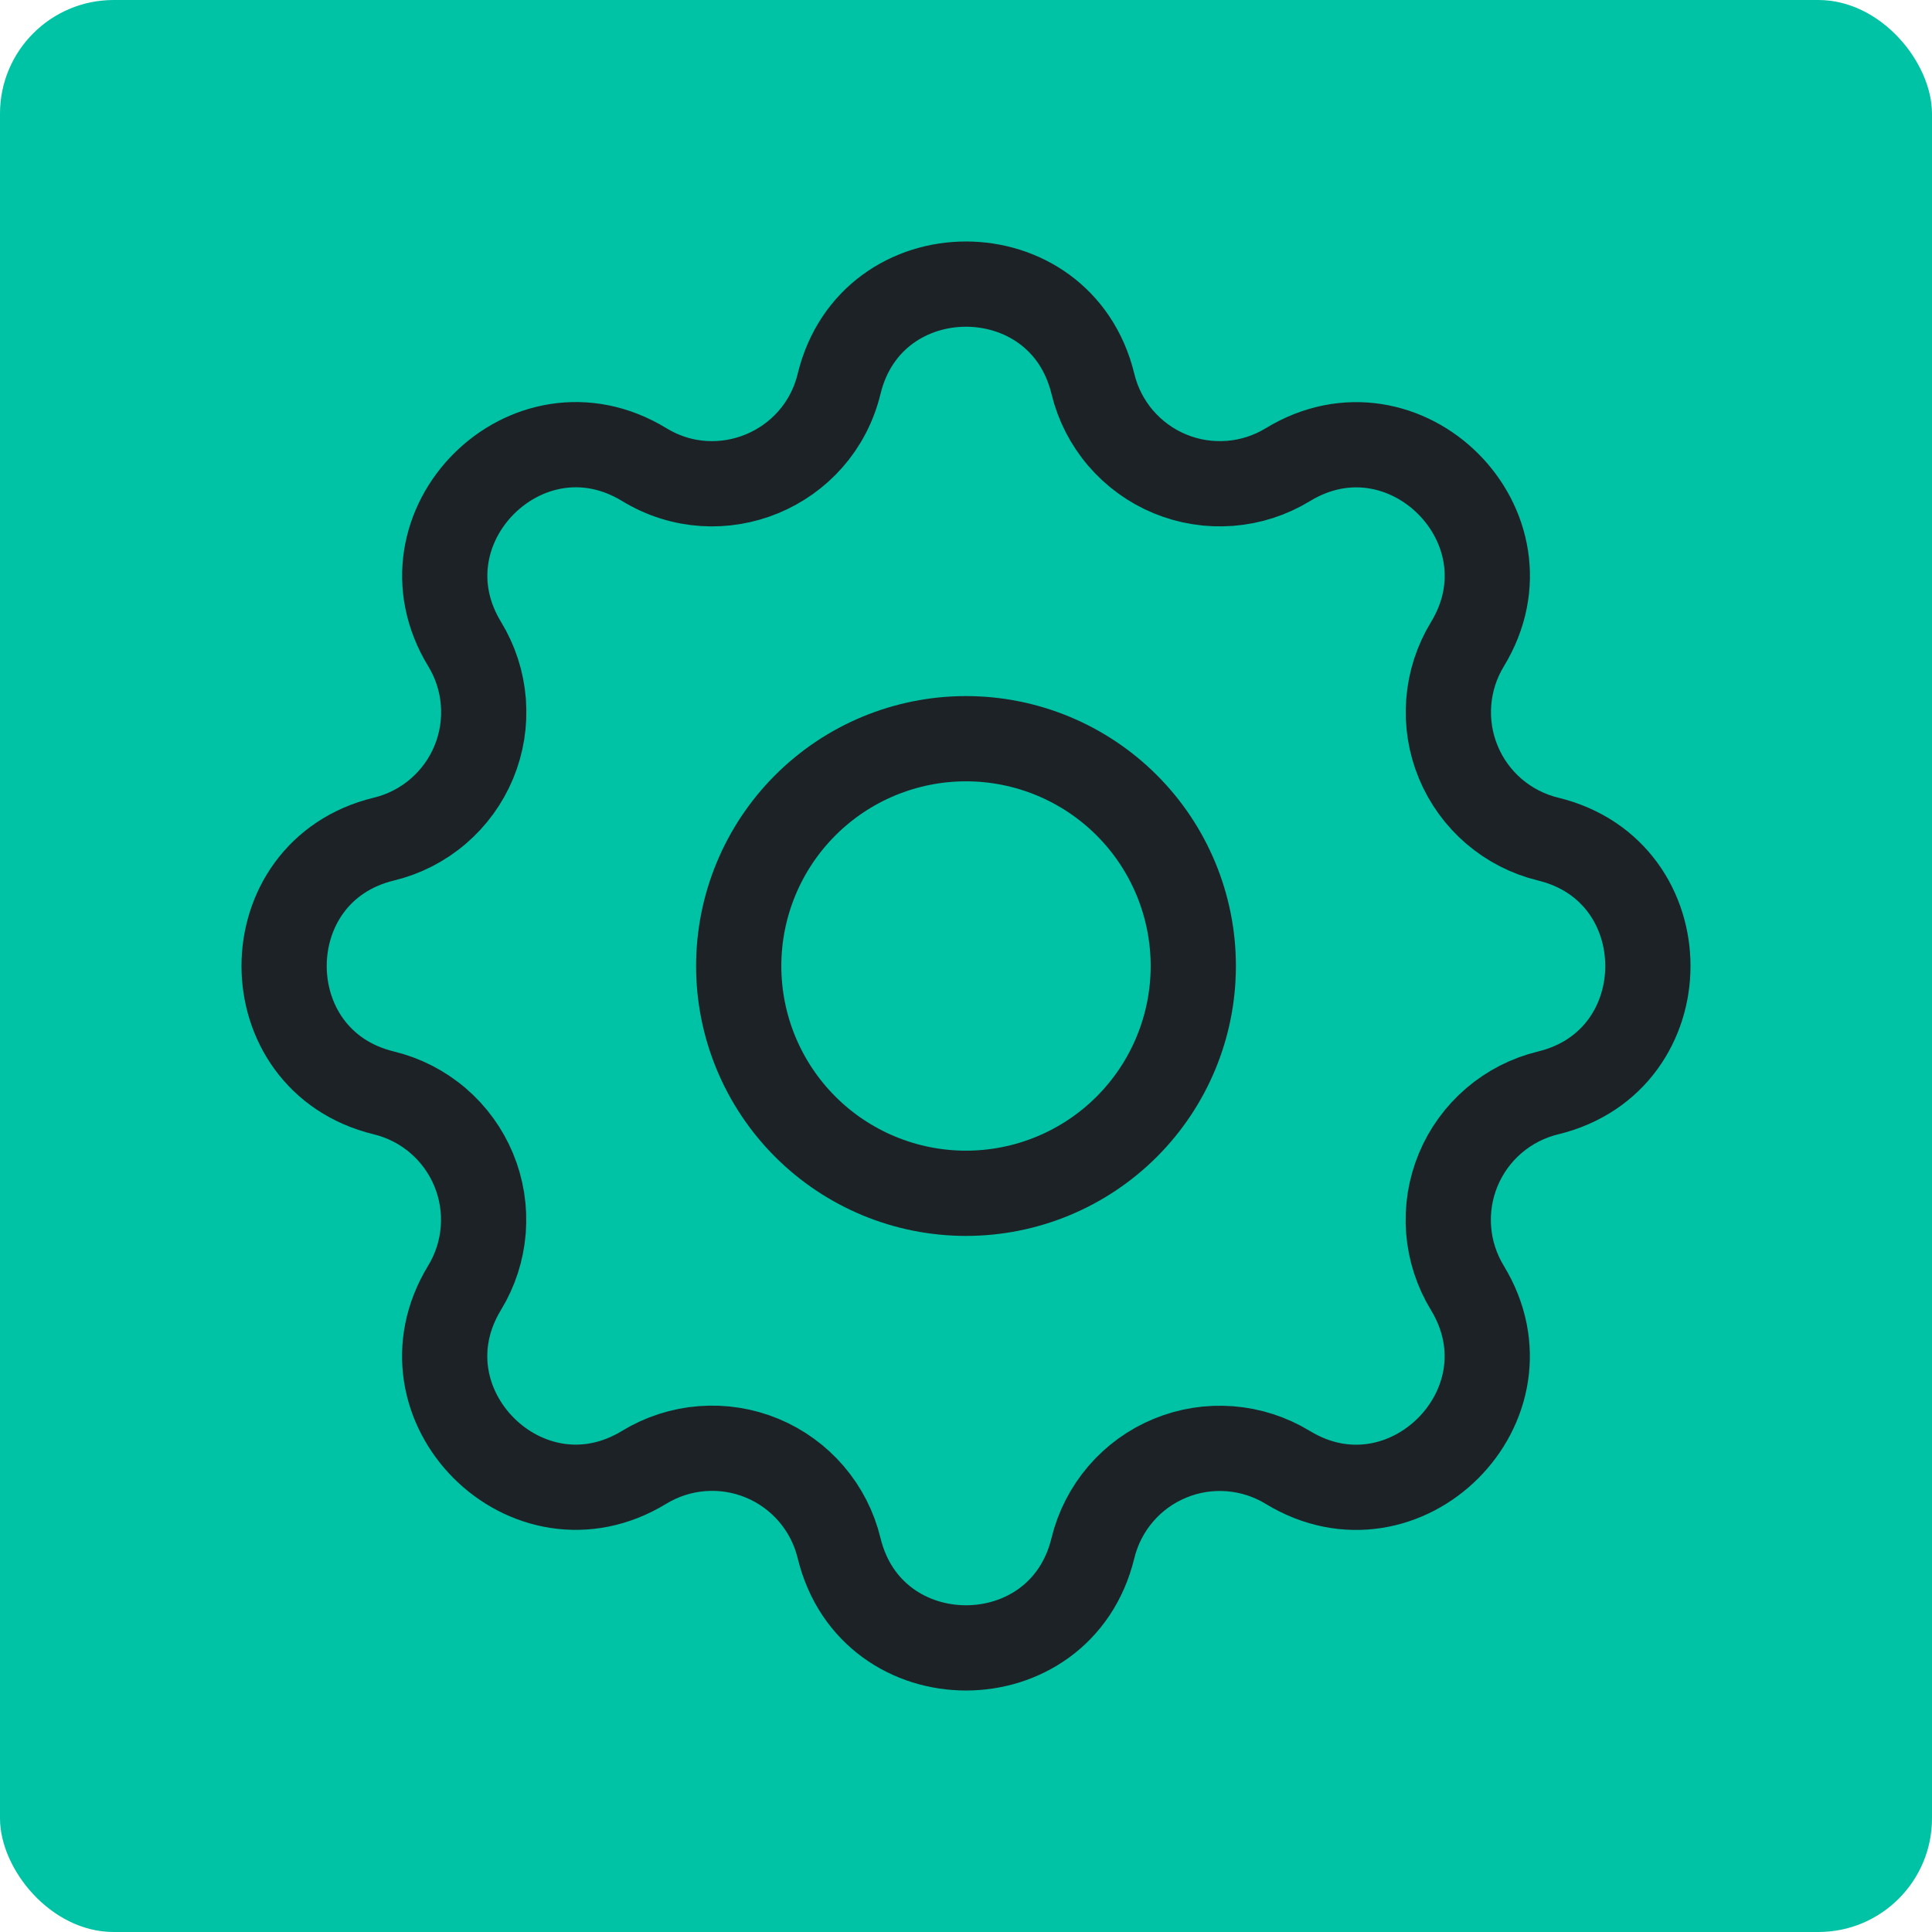 <svg width="68" height="68" viewBox="0 0 68 68" fill="none" xmlns="http://www.w3.org/2000/svg">
<rect width="68" height="68" rx="4" fill="#00C2A5"/>
<path d="M29.533 13.512C30.669 8.829 37.331 8.829 38.467 13.512C38.637 14.216 38.971 14.869 39.442 15.419C39.913 15.969 40.506 16.4 41.175 16.677C41.844 16.954 42.568 17.069 43.29 17.013C44.012 16.957 44.71 16.732 45.328 16.355C49.443 13.848 54.155 18.557 51.648 22.675C51.272 23.292 51.047 23.99 50.991 24.711C50.935 25.433 51.05 26.157 51.327 26.825C51.603 27.493 52.034 28.087 52.583 28.558C53.133 29.028 53.785 29.362 54.488 29.533C59.171 30.669 59.171 37.331 54.488 38.467C53.785 38.637 53.131 38.971 52.581 39.442C52.031 39.913 51.6 40.506 51.323 41.175C51.046 41.844 50.931 42.568 50.987 43.29C51.043 44.012 51.269 44.71 51.645 45.328C54.152 49.443 49.443 54.155 45.325 51.648C44.708 51.272 44.01 51.047 43.289 50.991C42.567 50.935 41.843 51.05 41.175 51.327C40.507 51.603 39.913 52.034 39.443 52.583C38.972 53.133 38.638 53.785 38.467 54.488C37.331 59.171 30.669 59.171 29.533 54.488C29.363 53.785 29.029 53.131 28.558 52.581C28.087 52.031 27.494 51.6 26.825 51.323C26.156 51.046 25.432 50.931 24.71 50.987C23.988 51.043 23.29 51.269 22.672 51.645C18.557 54.152 13.845 49.443 16.352 45.325C16.728 44.708 16.953 44.01 17.009 43.289C17.065 42.567 16.95 41.843 16.673 41.175C16.396 40.507 15.966 39.913 15.417 39.443C14.867 38.972 14.215 38.638 13.512 38.467C8.829 37.331 8.829 30.669 13.512 29.533C14.216 29.363 14.869 29.029 15.419 28.558C15.969 28.087 16.4 27.494 16.677 26.825C16.954 26.156 17.069 25.432 17.013 24.71C16.957 23.988 16.732 23.29 16.355 22.672C13.848 18.557 18.557 13.845 22.675 16.352C25.331 17.973 28.797 16.539 29.533 13.512Z" stroke="#1D2226" stroke-width="3" stroke-linecap="round" stroke-linejoin="round"/>
<path d="M42 34C42 36.122 41.157 38.157 39.657 39.657C38.157 41.157 36.122 42 34 42C31.878 42 29.843 41.157 28.343 39.657C26.843 38.157 26 36.122 26 34C26 31.878 26.843 29.843 28.343 28.343C29.843 26.843 31.878 26 34 26C36.122 26 38.157 26.843 39.657 28.343C41.157 29.843 42 31.878 42 34V34Z" stroke="#1D2226" stroke-width="3" stroke-linecap="round" stroke-linejoin="round"/>
</svg>
